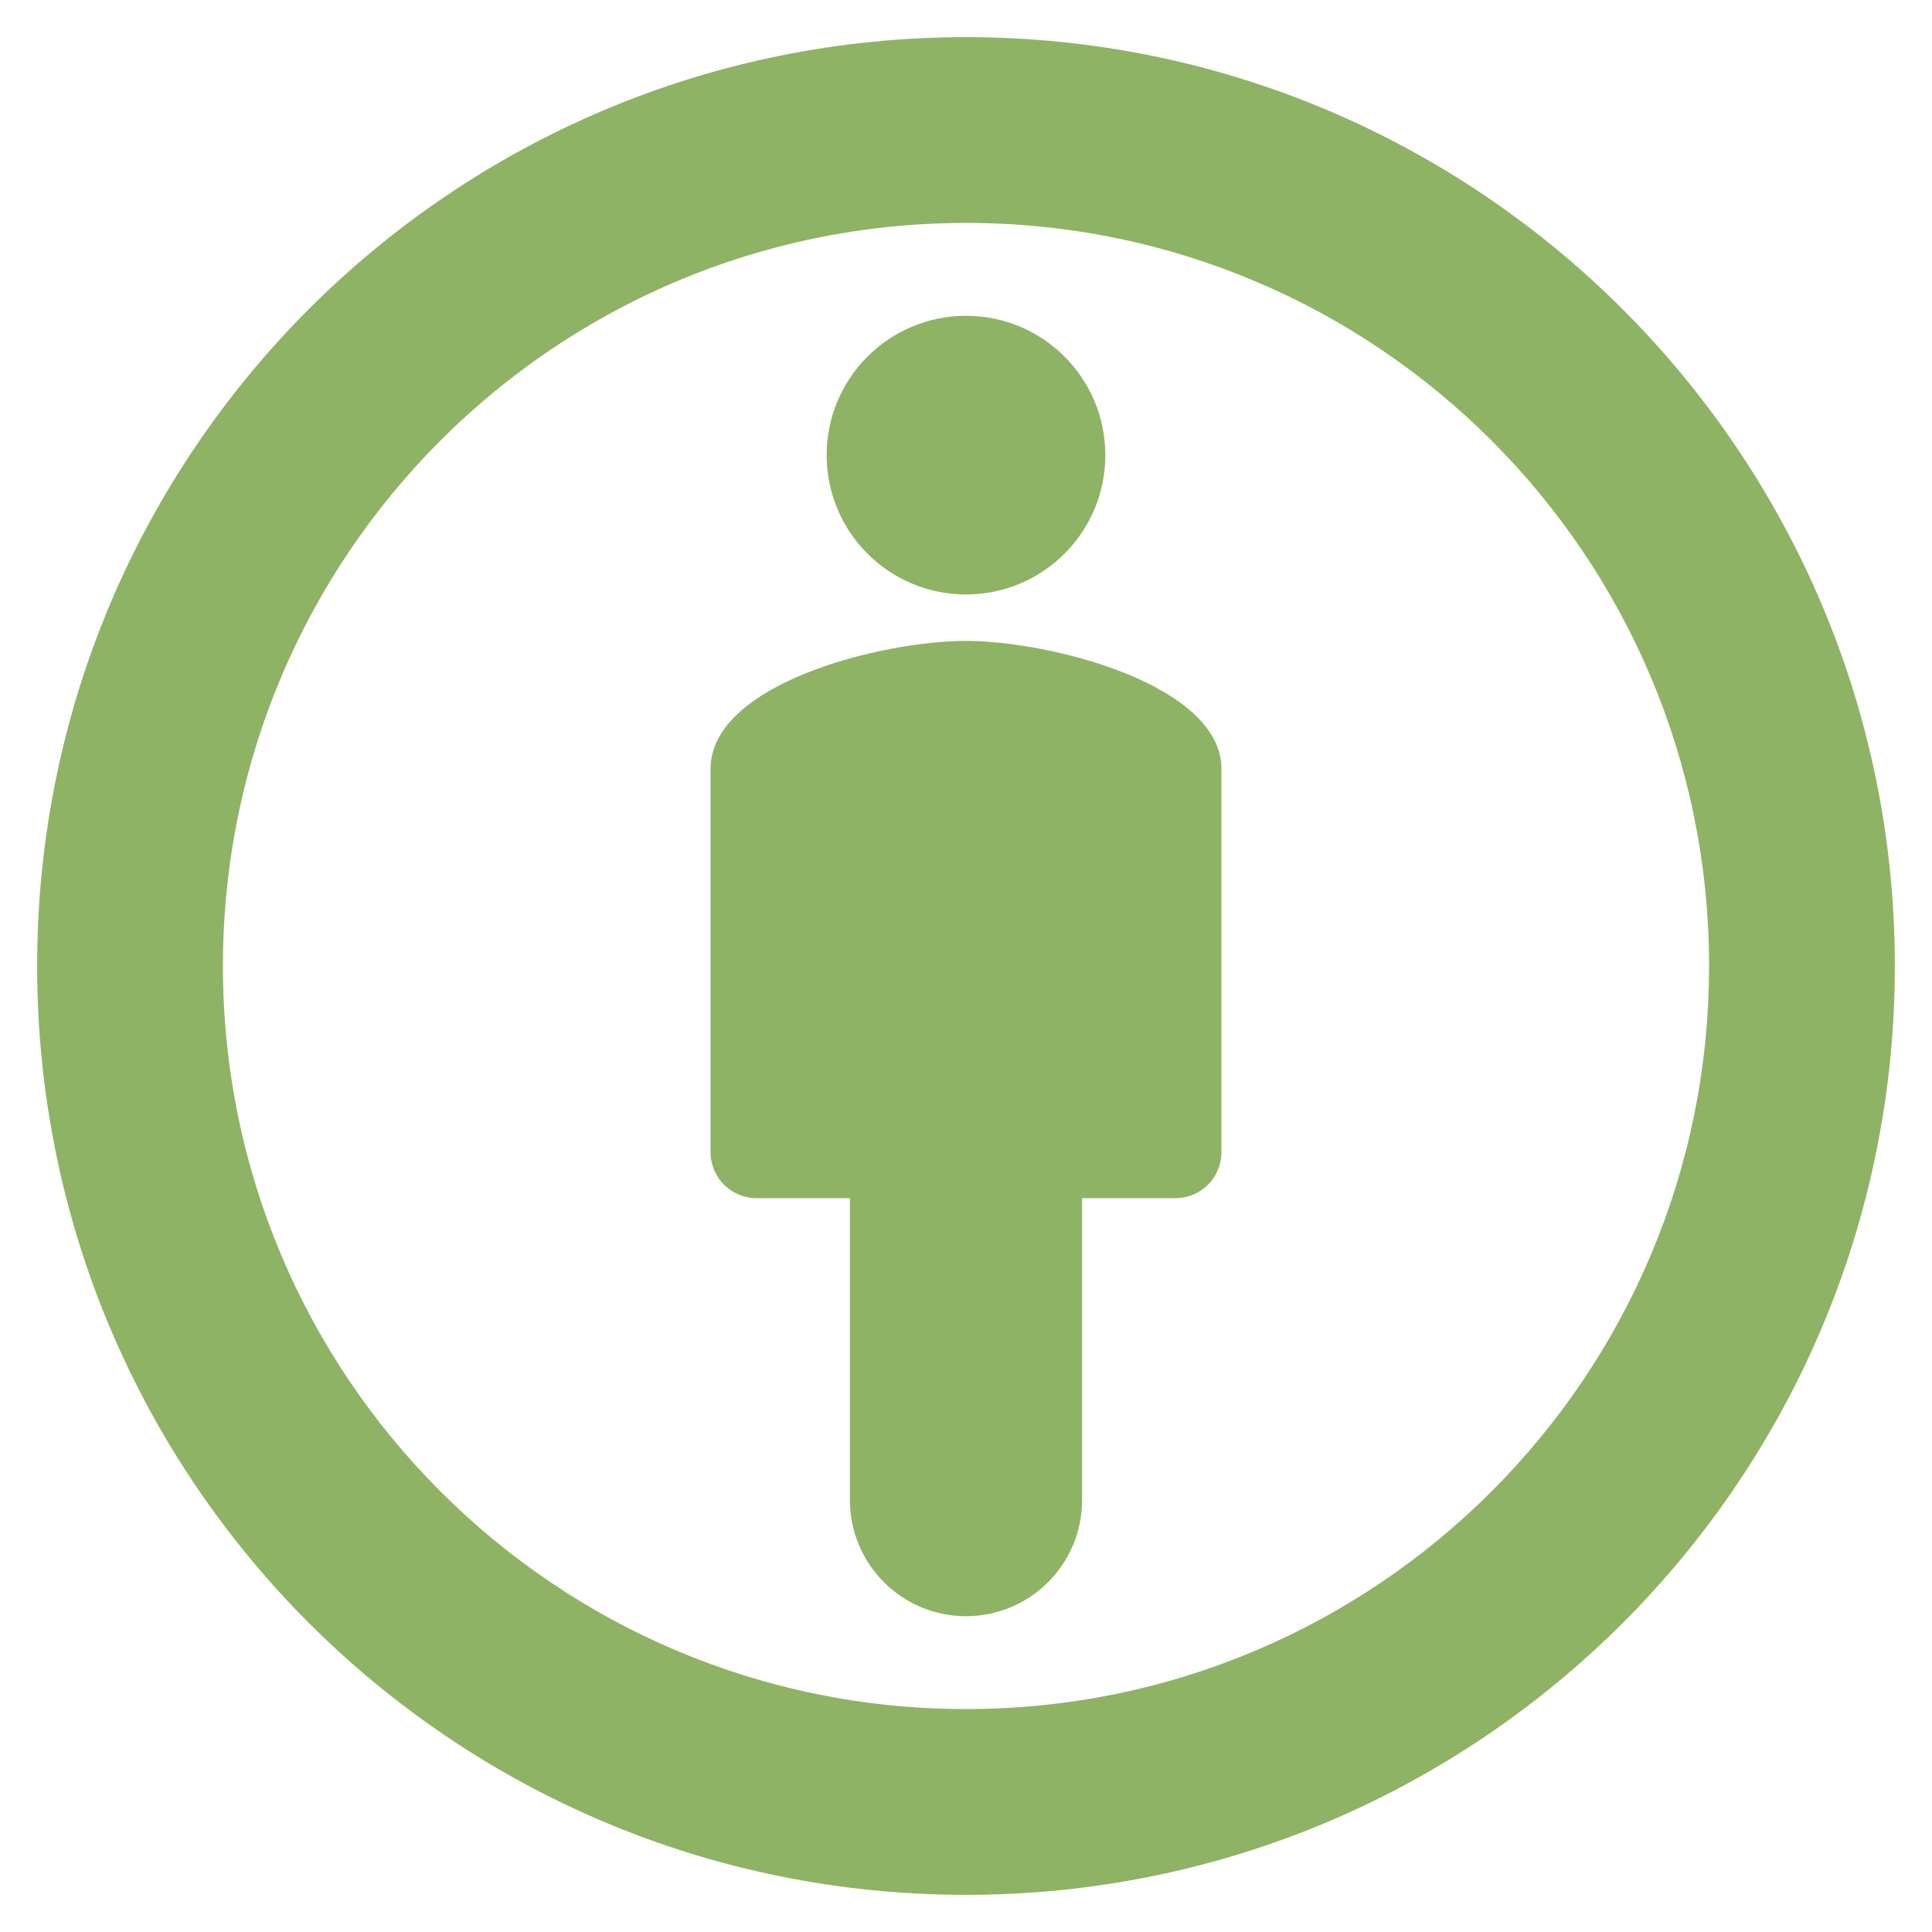 <svg width="26" height="26" viewBox="0 0 26 26" fill="none" xmlns="http://www.w3.org/2000/svg">
<path d="M13 8.625C11.863 8.625 9.562 9.2 9.562 10.35V15.5C9.562 15.85 9.838 16.125 10.188 16.125H11.438V20.188C11.438 21.05 12.137 21.75 13 21.75C13.863 21.75 14.562 21.05 14.562 20.188V16.125H15.812C16.163 16.125 16.438 15.85 16.438 15.5V10.35C16.438 9.213 14.137 8.625 13 8.625ZM13 0.5C6.088 0.5 0.5 6.088 0.5 13C0.5 19.913 6.088 25.5 13 25.5C19.913 25.5 25.5 19.9 25.5 13C25.5 6.1 19.9 0.5 13 0.5ZM13 23C7.475 23 3 18.525 3 13C3 7.475 7.475 3 13 3C18.525 3 23 7.475 23 13C23 18.525 18.525 23 13 23Z" fill="#8EB365"/>
<path d="M13 8C14.036 8 14.875 7.161 14.875 6.125C14.875 5.089 14.036 4.25 13 4.25C11.964 4.25 11.125 5.089 11.125 6.125C11.125 7.161 11.964 8 13 8Z" fill="#8EB365"/>
</svg>
